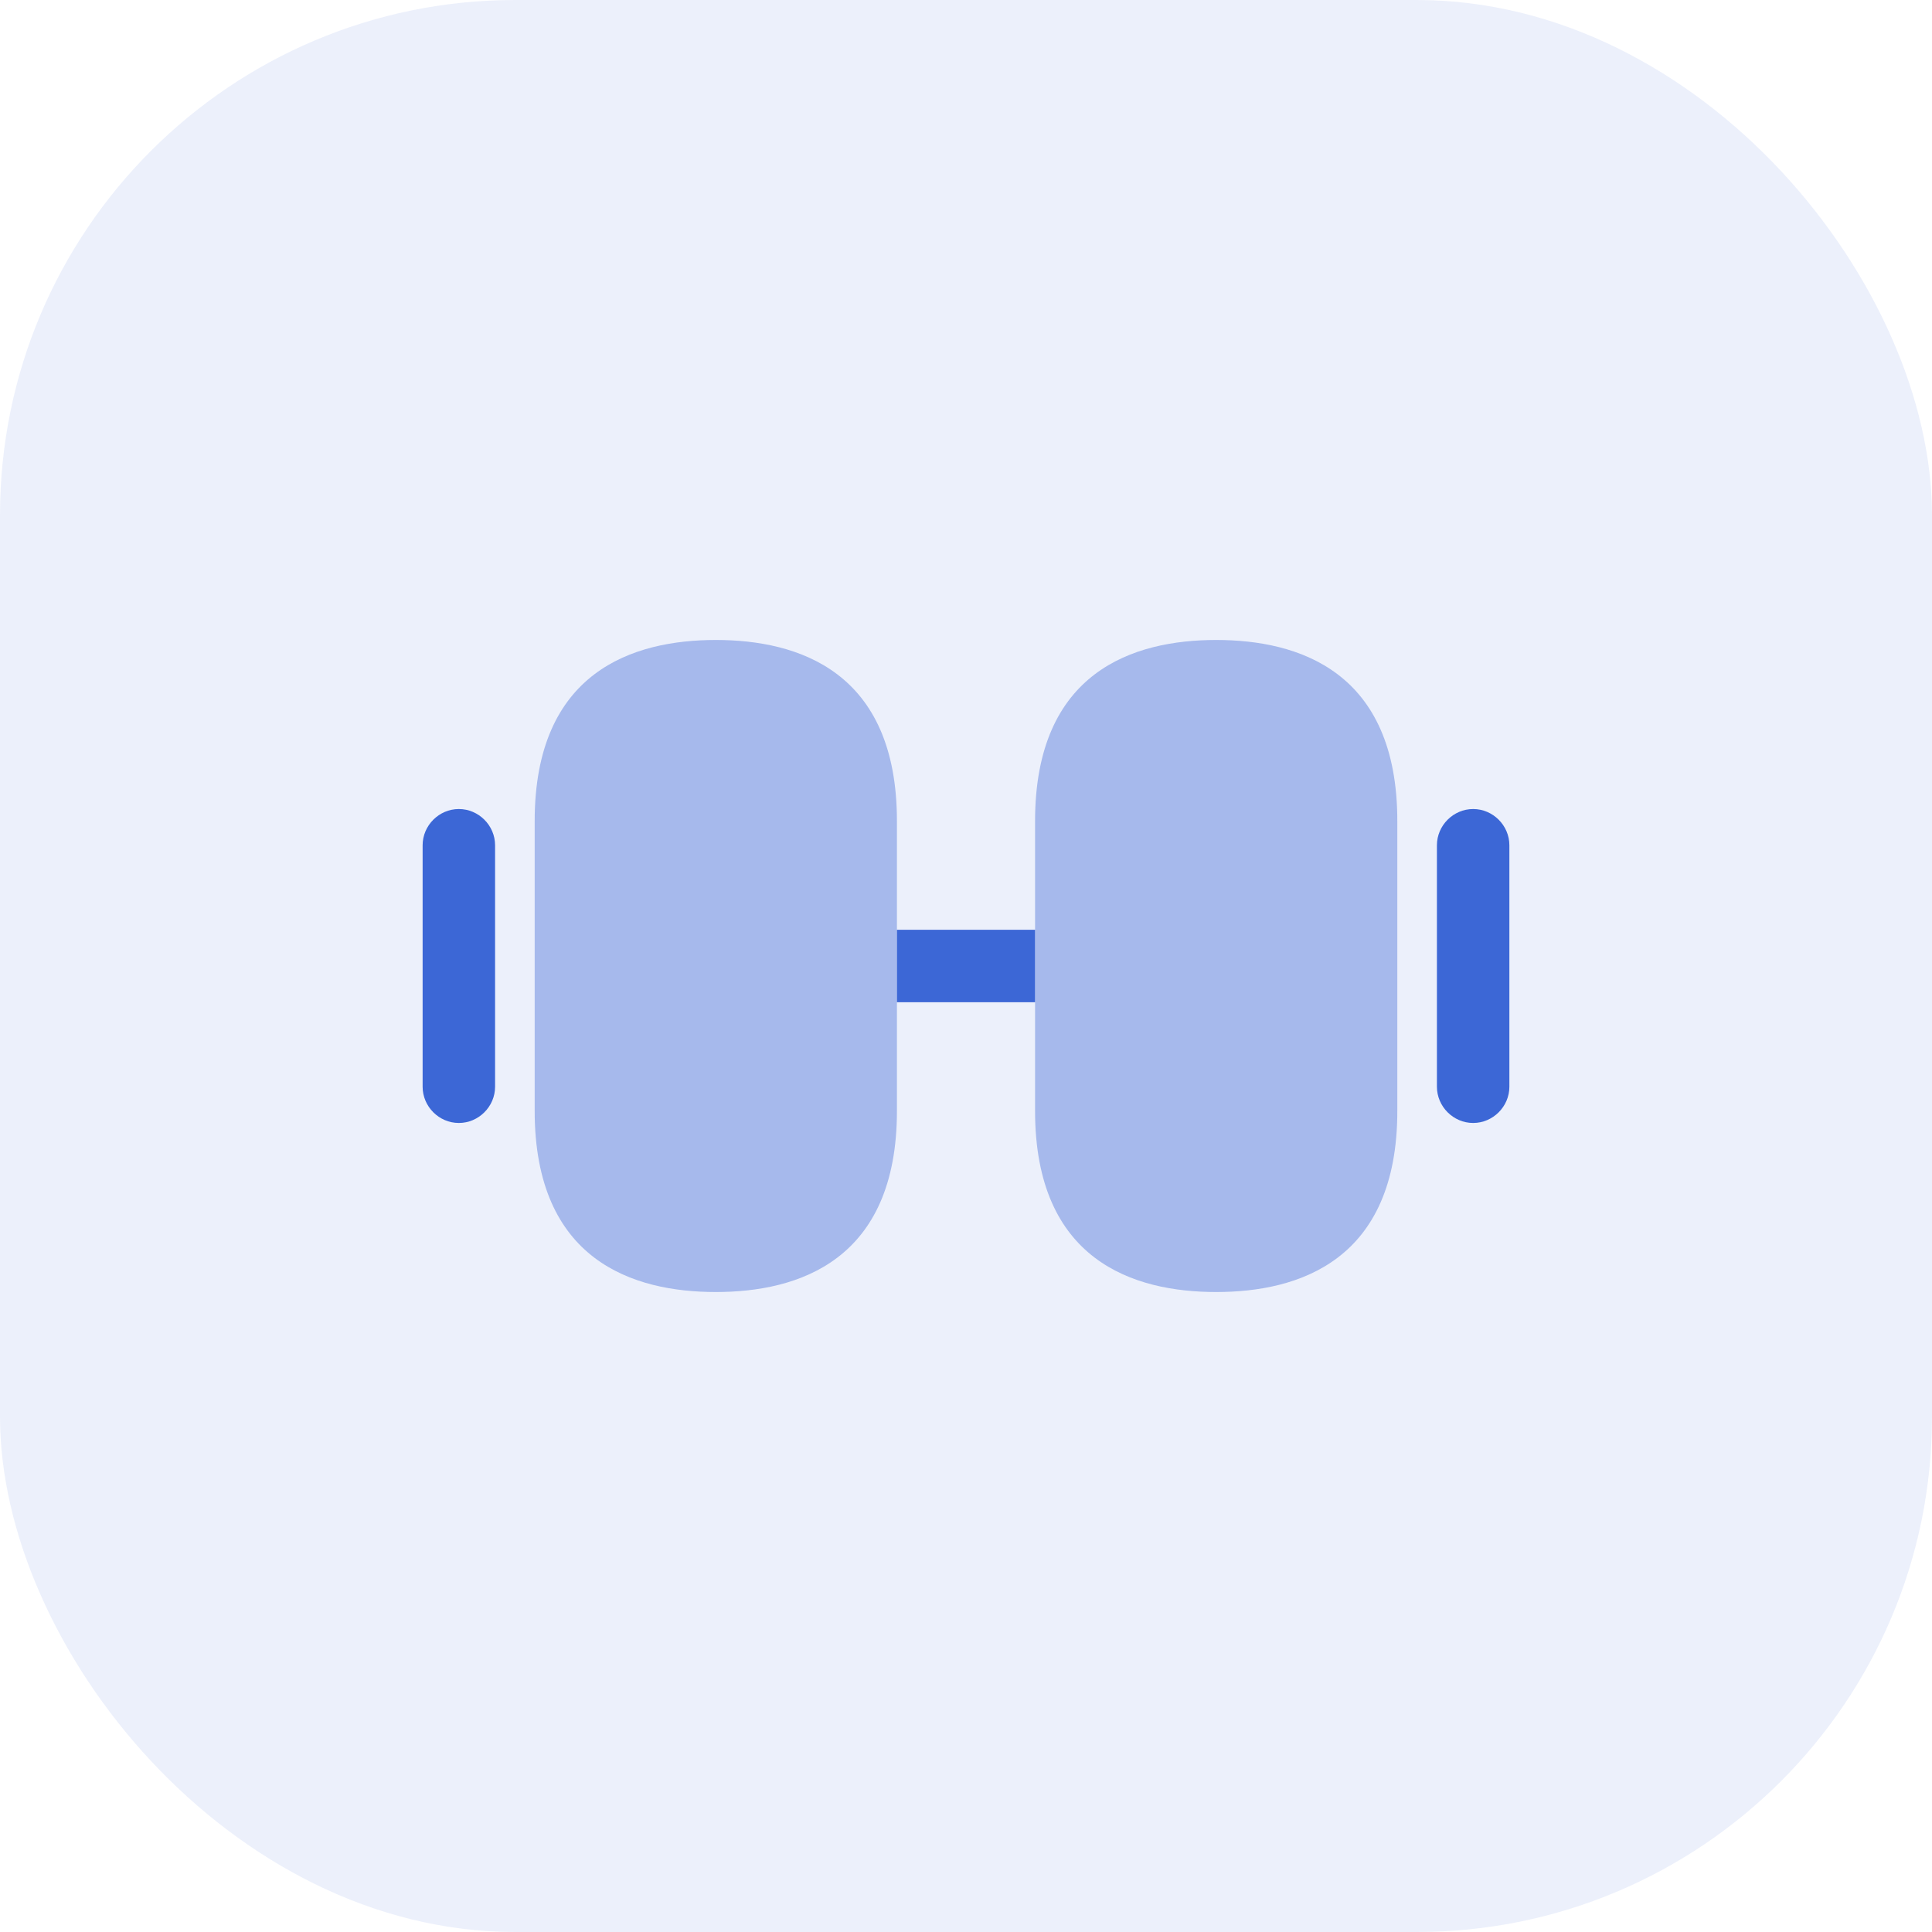 <?xml version="1.0" encoding="UTF-8"?> <svg xmlns="http://www.w3.org/2000/svg" width="40" height="40" viewBox="0 0 40 40" fill="none"><rect width="40" height="40" rx="10.667" fill="#3C67D6" fill-opacity="0.1"></rect><path opacity="0.4" d="M25.18 13.25C23.47 13.25 21.43 13.9 21.43 17V23C21.43 26.1 23.47 26.75 25.18 26.75C26.89 26.75 28.93 26.1 28.93 23V17C28.93 13.9 26.89 13.25 25.18 13.25Z" fill="#3C67D6"></path><path opacity="0.4" d="M14.82 13.25C13.11 13.25 11.07 13.9 11.07 17V23C11.07 26.1 13.11 26.75 14.82 26.75C16.53 26.75 18.57 26.1 18.57 23V17C18.57 13.9 16.53 13.25 14.82 13.25Z" fill="#3C67D6"></path><path d="M21.43 19.25H18.57V20.75H21.43V19.25Z" fill="#3C67D6"></path><path d="M30.5 23.25C30.09 23.25 29.75 22.91 29.75 22.5V17.5C29.75 17.09 30.09 16.75 30.5 16.75C30.91 16.75 31.25 17.09 31.25 17.5V22.5C31.25 22.91 30.91 23.25 30.5 23.25Z" fill="#3C67D6"></path><path d="M9.5 23.25C9.09 23.25 8.75 22.91 8.75 22.5V17.5C8.75 17.09 9.09 16.75 9.5 16.75C9.91 16.75 10.25 17.09 10.25 17.5V22.5C10.25 22.91 9.91 23.25 9.5 23.25Z" fill="#3C67D6"></path></svg> 